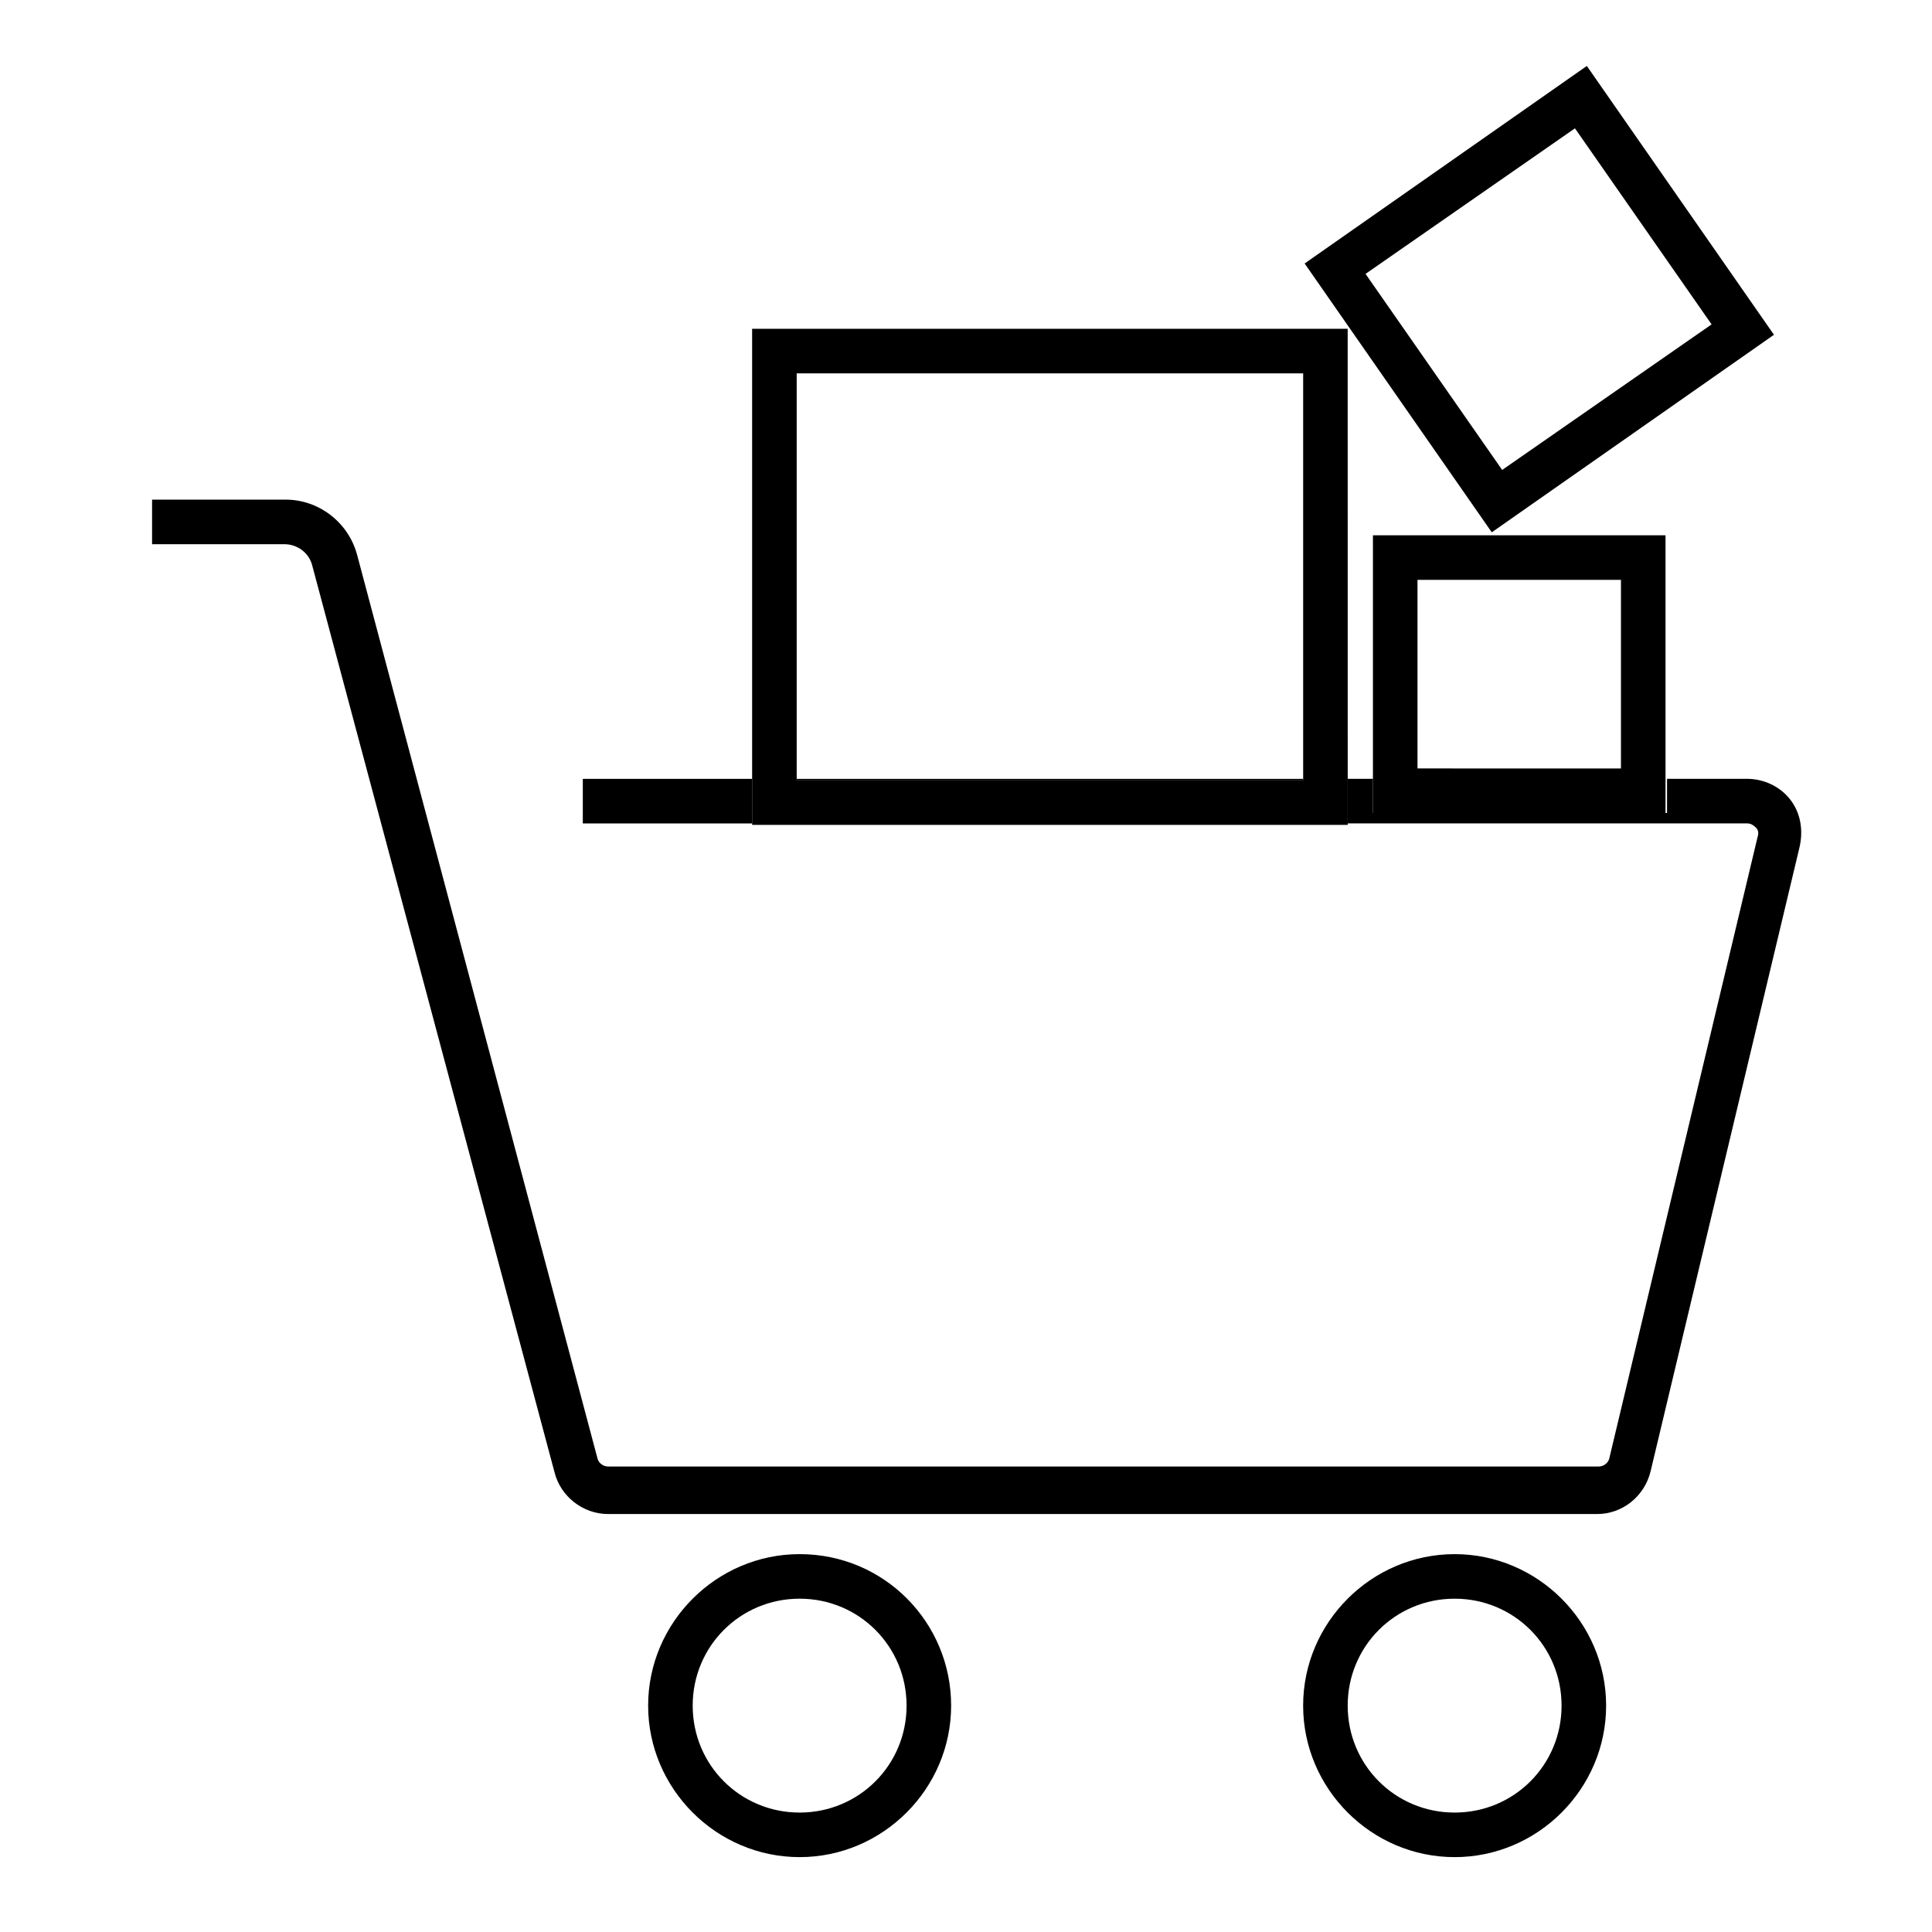 <?xml version="1.0" encoding="UTF-8"?>
<!-- The Best Svg Icon site in the world: iconSvg.co, Visit us! https://iconsvg.co -->
<svg fill="#000000" width="800px" height="800px" version="1.1" viewBox="144 144 512 512" xmlns="http://www.w3.org/2000/svg">
 <g>
  <path d="m355.91 555.86c-22.043 0-40.148 18.105-40.148 40.148 0.004 22.043 18.109 40.148 40.148 40.148 22.043 0 40.148-18.105 40.148-40.148s-17.711-40.148-40.148-40.148zm0 68.488c-15.742 0-28.34-12.594-28.34-28.34 0-15.742 12.594-28.34 28.34-28.34 15.742 0 28.34 12.594 28.34 28.34 0 15.746-12.594 28.34-28.34 28.34z"/>
  <path d="m569.64 596.01c0-22.043-18.105-40.148-40.148-40.148-22.043 0-40.148 18.105-40.148 40.148 0.004 22.043 18.109 40.148 40.148 40.148 22.043 0 40.148-18.105 40.148-40.148zm-68.488 0c0-15.742 12.594-28.34 28.34-28.34 15.742 0 28.34 12.594 28.34 28.34 0 15.742-12.594 28.34-28.34 28.34-15.742 0-28.34-12.594-28.34-28.34z"/>
  <path d="m618.45 355.91c-2.754-3.543-7.086-5.512-11.414-5.512h-21.254v9.055h-77.934v-9.055h-6.691v11.809h105.88c1.18 0 1.969 0.789 2.363 1.18 0.395 0.395 0.789 1.18 0.395 2.363l-39.359 164.92c-0.395 1.18-1.574 1.969-2.754 1.969h-262.54c-1.18 0-2.363-0.789-2.754-1.969l-63.766-239.7c-2.363-8.66-10.234-14.562-18.895-14.562l-35.422-0.004v11.809h35.031c3.543 0 6.691 2.363 7.477 5.902l64.156 240.1c1.574 6.297 7.477 11.02 14.168 11.02h262.14c6.691 0 12.594-4.723 14.168-11.414l39.359-164.92c1.188-4.723 0.402-9.445-2.356-12.988z"/>
  <path d="m298.45 350.41h44.871v11.809h-44.871z"/>
  <path d="m355.13 350.41h134.22v0.395h-134.22z"/>
  <path d="m501.15 231.14h-157.83v131.46h157.84v-12.203zm-146.02 11.809h134.22v107.85l-134.22-0.004z"/>
  <path d="m585.38 359.85v-73.996h-77.539v73.605l77.539-0.004zm-65.73-62.188h53.922v49.988l-53.922-0.004z"/>
  <path d="m614.12 232.72-49.594-71.242-74.785 52.348 49.594 71.242zm-52.742-54.711 36.211 51.957-55.496 38.574-36.211-51.957z"/>
 </g>
</svg>